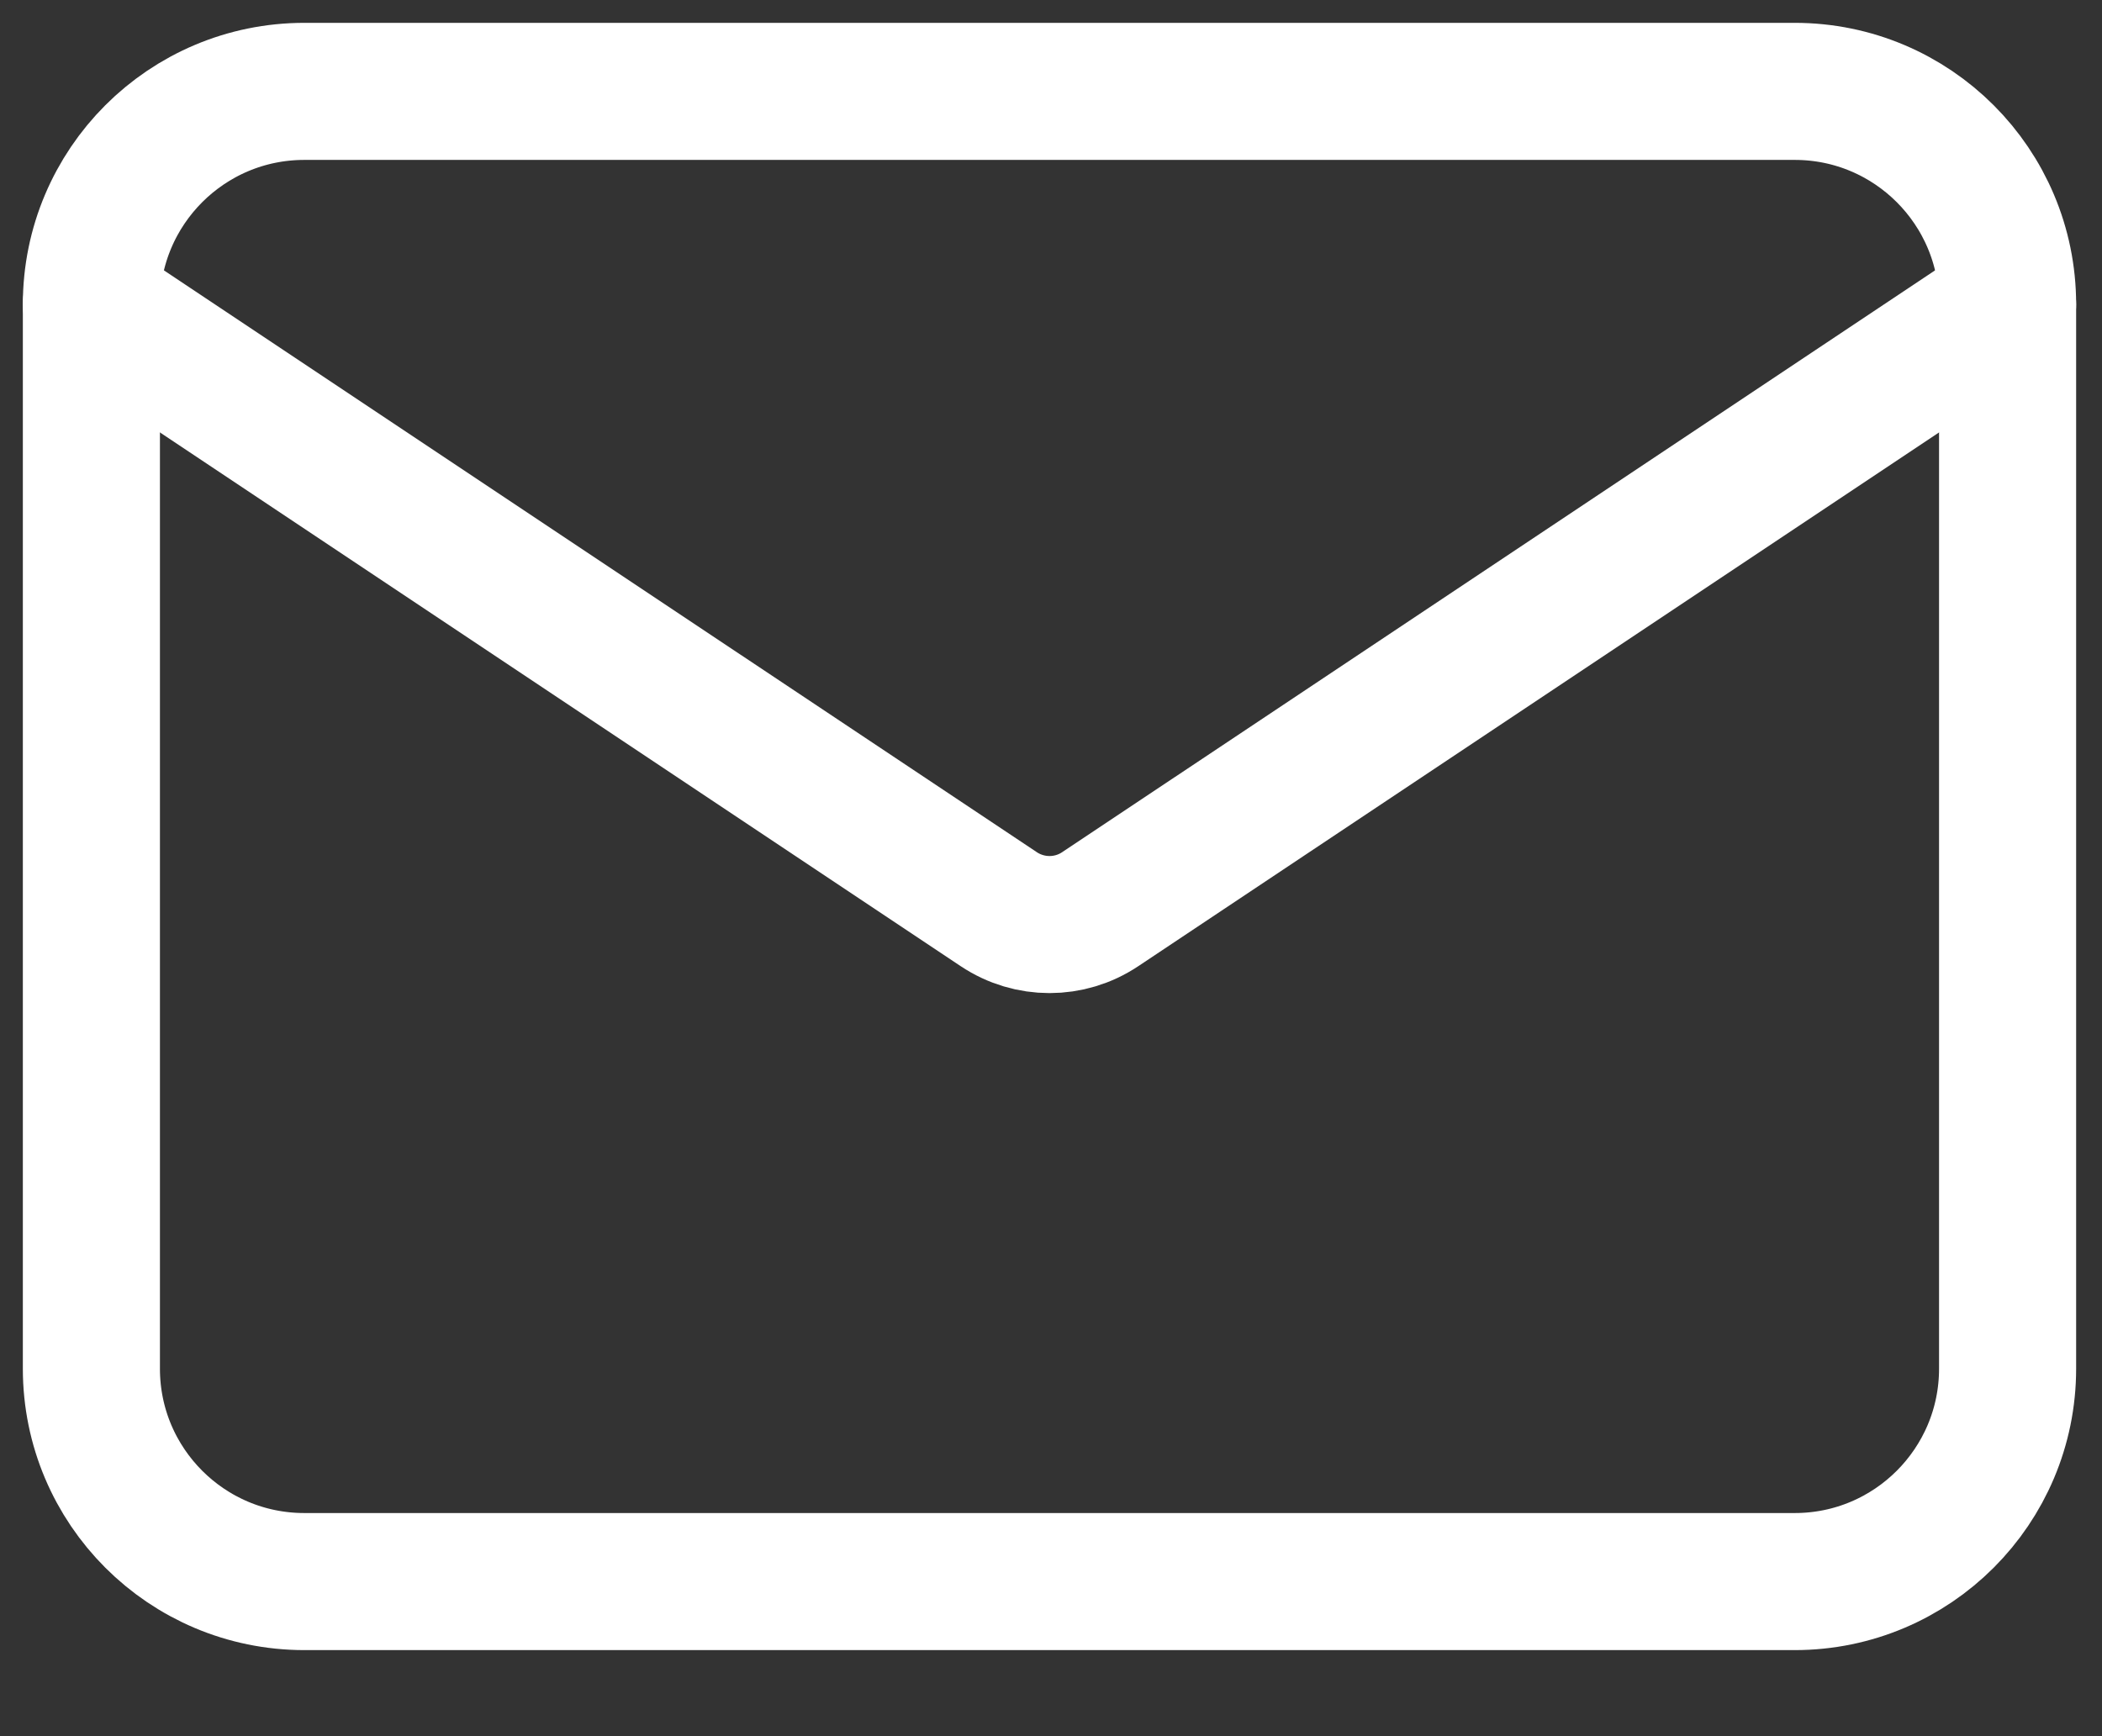 <svg width="23" height="19" viewBox="0 0 23 19" fill="none" xmlns="http://www.w3.org/2000/svg">
<rect x="0" y="0" width="23" height="19" fill="#333333" stroke="none"/>
<path d="M19.638 1H3.33C2.043 1 1 2.043 1 3.33V14.978C1 16.265 2.043 17.308 3.33 17.308H19.638C20.924 17.308 21.967 16.265 21.967 14.978V3.33C21.967 2.043 20.924 1 19.638 1Z" stroke="white" stroke-width="1.5" stroke-linecap="round" stroke-linejoin="round"/>
<path d="M1 3.331L10.929 9.95C11.265 10.174 11.703 10.174 12.038 9.95L21.967 3.331" stroke="white" stroke-width="1.5" stroke-linecap="round" stroke-linejoin="round"/>
</svg>
